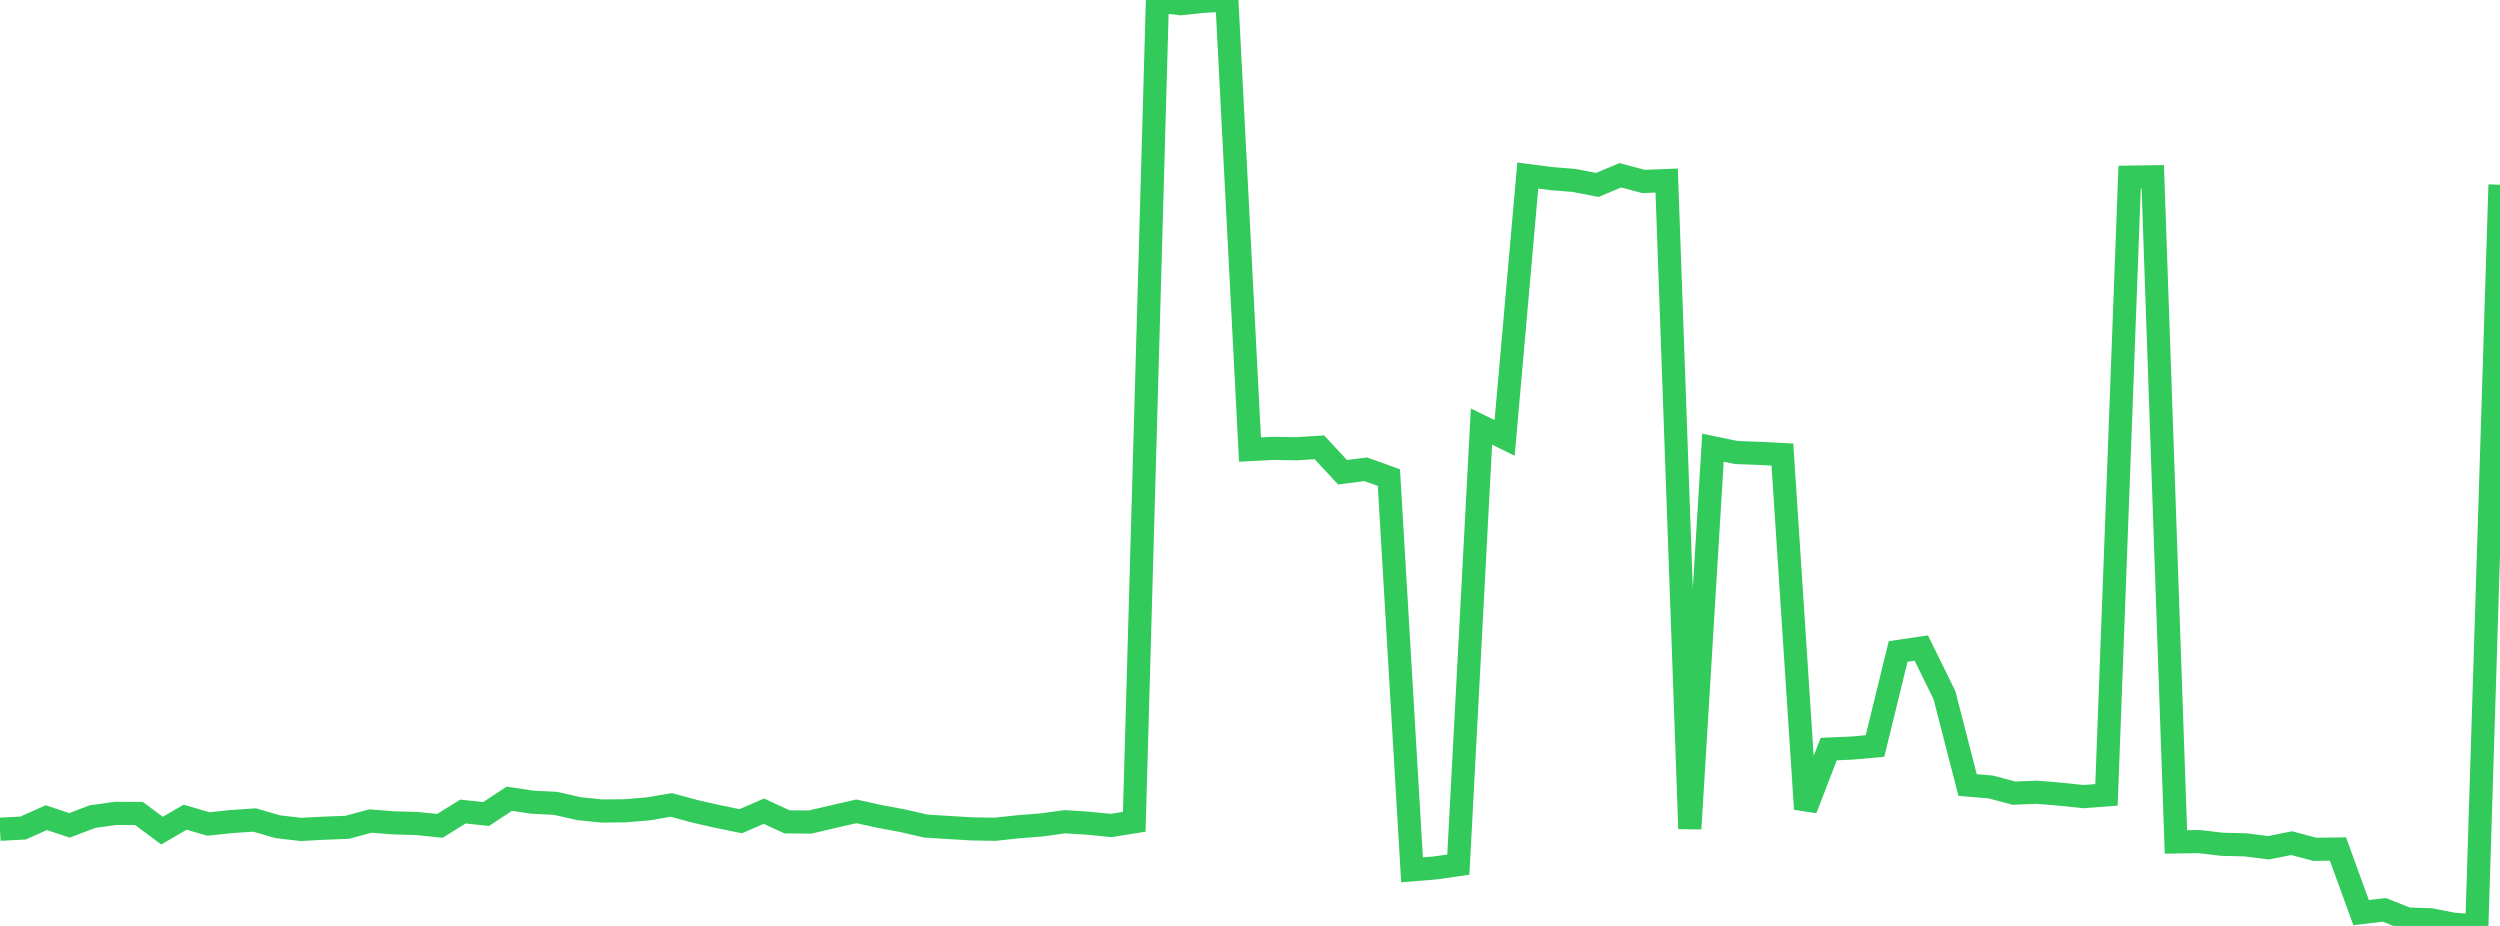 <?xml version="1.0" standalone="no"?>
<!DOCTYPE svg PUBLIC "-//W3C//DTD SVG 1.1//EN" "http://www.w3.org/Graphics/SVG/1.1/DTD/svg11.dtd">

<svg width="135" height="50" viewBox="0 0 135 50" preserveAspectRatio="none" 
  xmlns="http://www.w3.org/2000/svg"
  xmlns:xlink="http://www.w3.org/1999/xlink">


<polyline points="0.0, 44.778 1.25, 44.715 2.5, 44.153 3.75, 44.569 5.0, 44.097 6.25, 43.923 7.5, 43.925 8.75, 44.854 10.0, 44.128 11.25, 44.496 12.5, 44.364 13.75, 44.28 15.0, 44.643 16.25, 44.788 17.5, 44.723 18.75, 44.675 20.0, 44.335 21.25, 44.434 22.5, 44.469 23.75, 44.597 25.0, 43.822 26.25, 43.958 27.5, 43.132 28.75, 43.318 30.0, 43.381 31.25, 43.665 32.5, 43.795 33.75, 43.783 35.0, 43.678 36.25, 43.466 37.5, 43.806 38.75, 44.09 40.0, 44.346 41.25, 43.804 42.5, 44.381 43.75, 44.39 45.0, 44.096 46.25, 43.813 47.5, 44.089 48.75, 44.32 50.0, 44.609 51.25, 44.686 52.5, 44.76 53.75, 44.779 55.0, 44.644 56.25, 44.546 57.5, 44.373 58.75, 44.452 60.0, 44.577 61.25, 44.376 62.5, 0.054 63.75, 0.199 65.0, 0.069 66.25, 0.0 67.5, 24.277 68.75, 24.212 70.0, 24.233 71.25, 24.156 72.5, 25.503 73.75, 25.34 75.0, 25.79 76.25, 46.97 77.5, 46.869 78.75, 46.69 80.0, 23.035 81.25, 23.648 82.5, 9.479 83.75, 9.642 85.0, 9.743 86.25, 9.987 87.5, 9.465 88.75, 9.799 90.0, 9.75 91.25, 44.752 92.5, 24.176 93.75, 24.435 95.0, 24.482 96.25, 24.547 97.5, 43.689 98.75, 40.45 100.0, 40.396 101.25, 40.284 102.5, 35.179 103.75, 34.995 105.0, 37.537 106.25, 42.391 107.5, 42.497 108.75, 42.829 110.0, 42.782 111.25, 42.885 112.5, 43.017 113.75, 42.923 115.0, 9.566 116.25, 9.547 117.5, 45.464 118.75, 45.445 120.0, 45.592 121.25, 45.621 122.5, 45.779 123.75, 45.53 125.0, 45.863 126.25, 45.847 127.5, 49.282 128.75, 49.132 130.0, 49.629 131.25, 49.666 132.5, 49.911 133.75, 50.0 135.0, 9.975" fill="none" stroke="#32ca5b" stroke-width="1.25"/>

</svg>